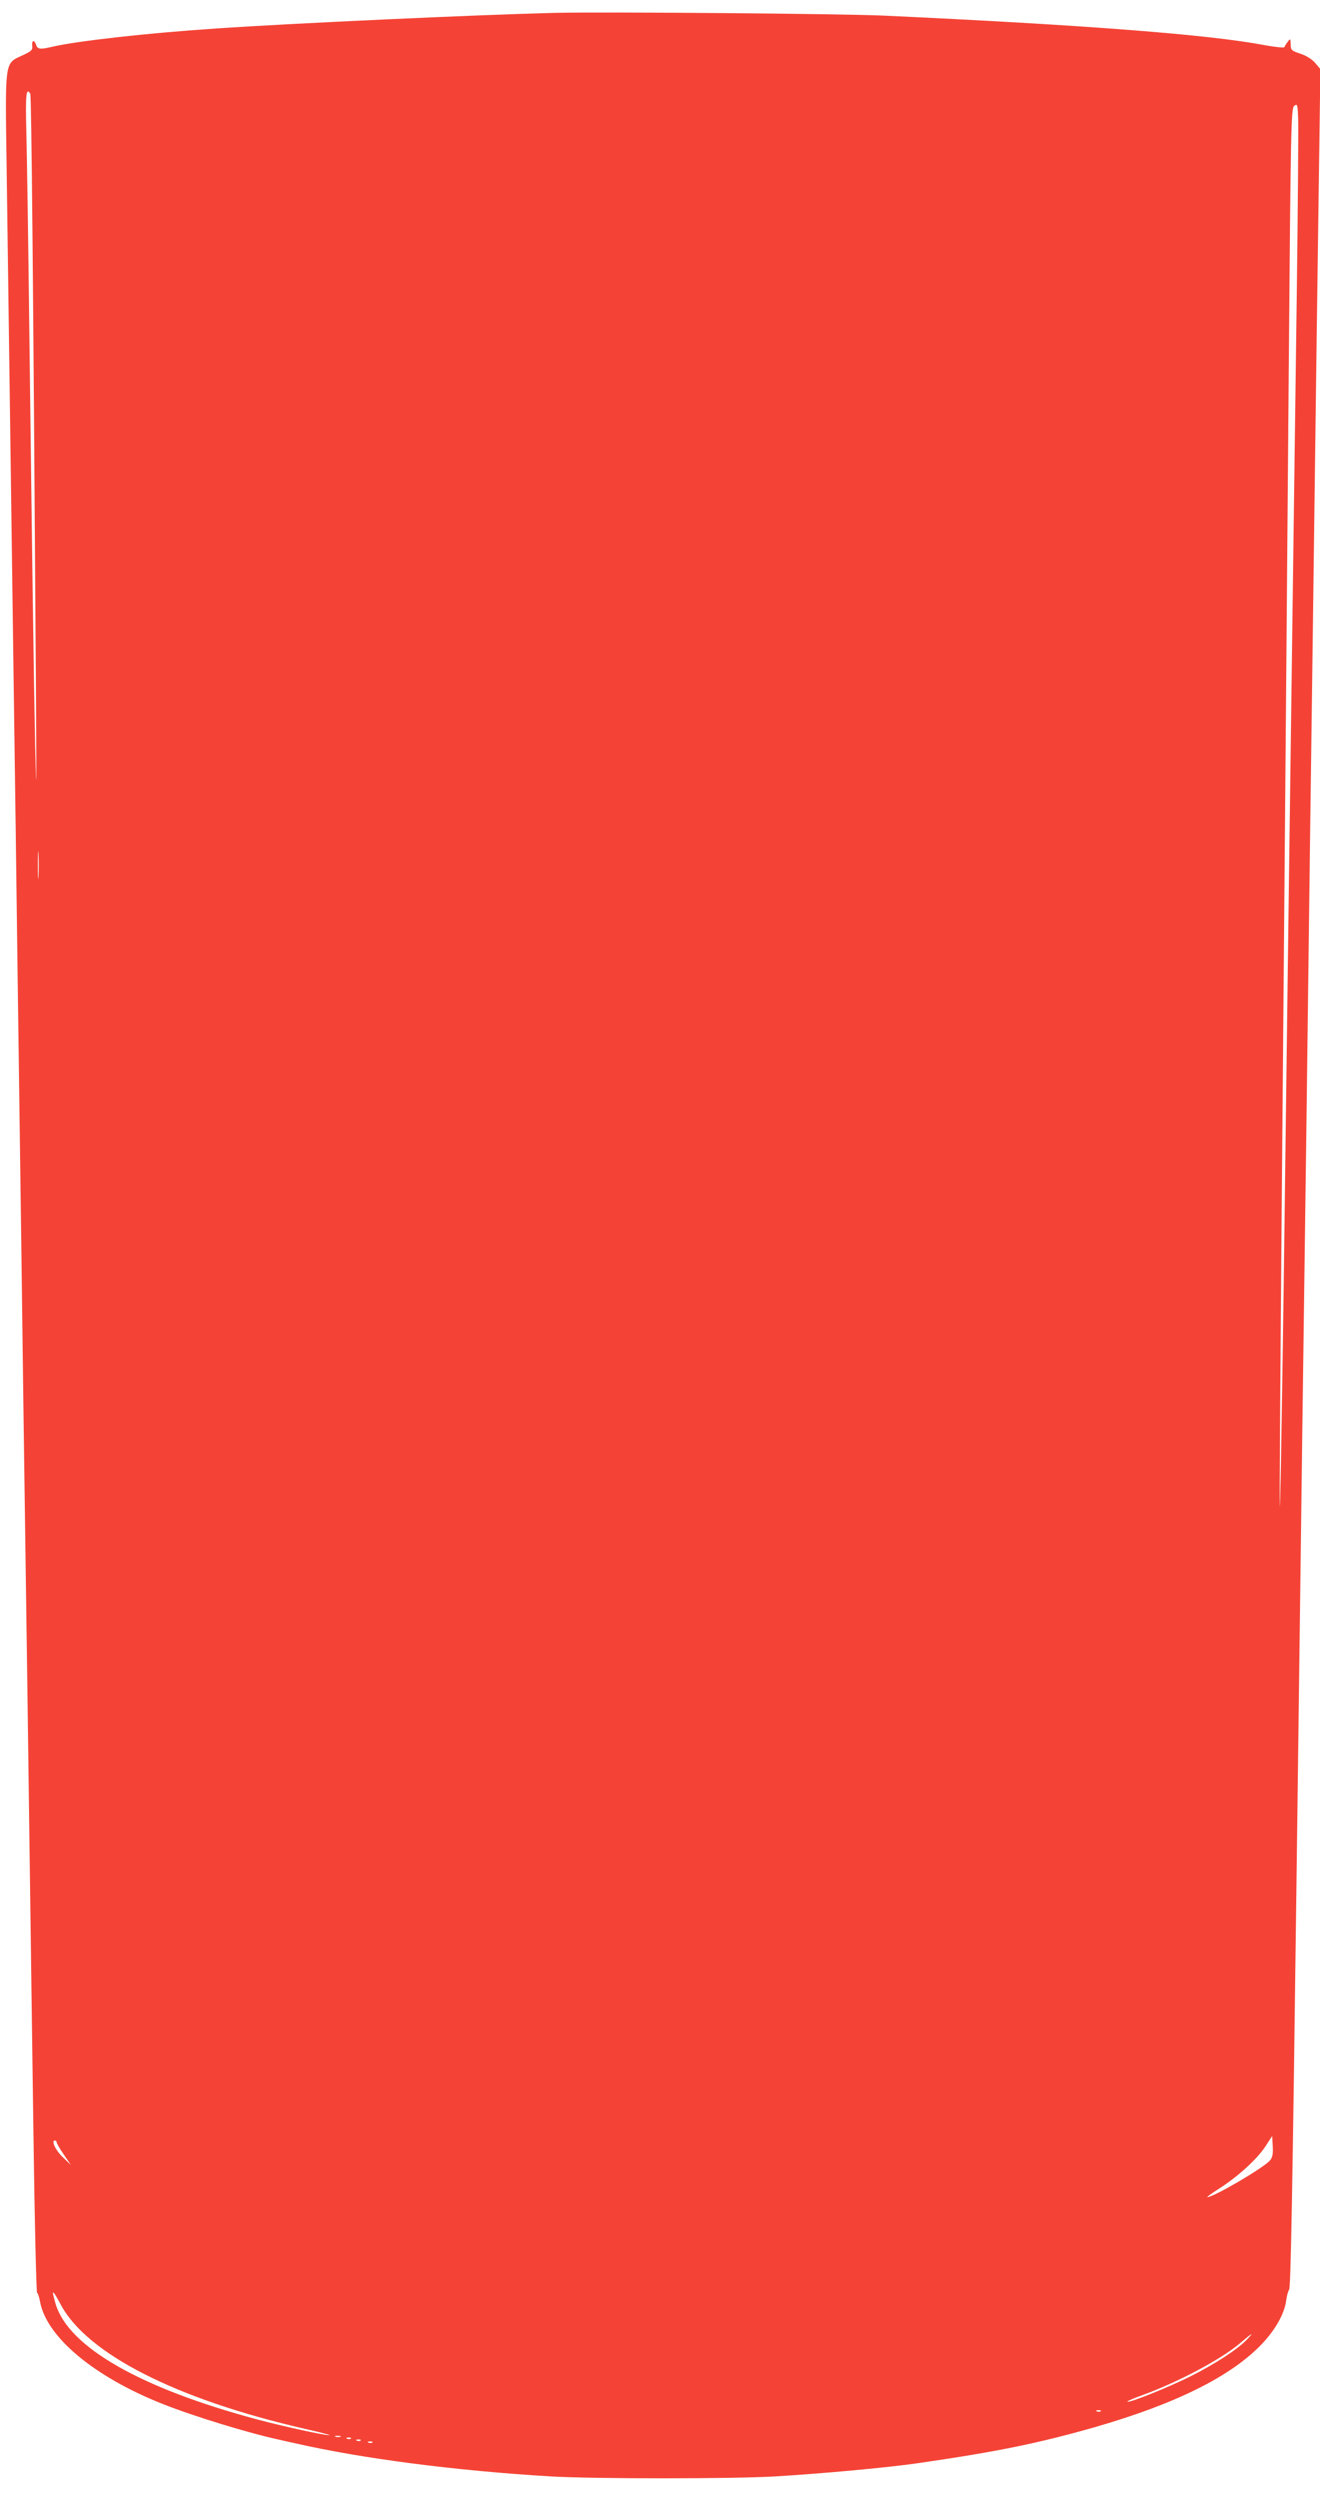 <?xml version="1.0" standalone="no"?>
<!DOCTYPE svg PUBLIC "-//W3C//DTD SVG 20010904//EN"
 "http://www.w3.org/TR/2001/REC-SVG-20010904/DTD/svg10.dtd">
<svg version="1.0" xmlns="http://www.w3.org/2000/svg"
 width="676pt" height="1280pt" viewBox="0 0 676 1280"
 preserveAspectRatio="xMidYMid meet">
<g transform="translate(0,1280) scale(0.1,-0.1)"
fill="#f44336" stroke="none">
<path d="M2835 12734 c-398 -10 -1334 -53 -1730 -80 -358 -24 -712 -64 -840
-94 -59 -14 -73 -12 -80 10 -9 28 -23 25 -20 -5 3 -21 -5 -28 -51 -49 -91 -42
-88 -21 -80 -576 11 -778 25 -1847 36 -2640 6 -410 15 -1075 20 -1477 6 -403
14 -1063 20 -1465 5 -403 14 -1068 20 -1478 6 -410 15 -1062 20 -1450 5 -388
15 -1078 21 -1535 6 -456 15 -832 19 -835 5 -3 11 -23 15 -45 33 -181 277
-385 628 -524 161 -64 443 -150 597 -183 25 -6 61 -14 80 -18 345 -79 825
-141 1310 -170 226 -13 925 -13 1150 0 248 15 586 46 740 69 399 58 608 101
893 182 421 121 706 263 864 432 67 72 112 153 120 219 3 24 10 48 15 54 8 12
17 471 38 2114 6 448 15 1146 20 1550 5 404 14 1086 20 1515 6 429 15 1118 20
1530 5 413 14 1101 20 1530 20 1564 30 2269 36 2695 l6 436 -26 31 c-16 19
-46 38 -76 48 -46 15 -50 19 -50 48 -1 30 -2 31 -15 13 -8 -10 -16 -23 -17
-27 -2 -5 -48 0 -103 10 -275 53 -914 103 -1950 151 -216 10 -1435 20 -1690
14z m-2680 -414 c6 -9 15 -945 29 -3030 3 -536 3 -606 -4 -305 -8 409 -14 836
-30 2140 -5 435 -12 883 -15 998 -5 193 -1 232 20 197z m6486 -1030 c-18
-1309 -30 -2273 -41 -3070 -5 -404 -15 -1135 -21 -1625 -6 -489 -15 -1070 -19
-1290 -7 -342 -8 -303 -4 270 2 369 11 1417 19 2330 8 913 19 2263 25 3000 10
1248 12 1341 28 1353 16 12 17 7 20 -60 2 -40 -1 -449 -7 -908z m-6444 -2977
c-2 -32 -3 -6 -3 57 0 63 1 89 3 58 2 -32 2 -84 0 -115z m6306 -6576 c-35 -39
-288 -187 -320 -187 -5 0 26 22 67 48 94 61 190 149 232 214 l33 51 3 -53 c2
-39 -1 -57 -15 -73z m-6213 94 c0 -5 16 -33 36 -62 l37 -54 -41 39 c-37 35
-61 86 -41 86 5 0 9 -4 9 -9z m21 -831 c135 -253 592 -485 1249 -636 80 -18
137 -33 127 -33 -25 -1 -231 44 -367 80 -599 160 -969 371 -1035 592 -23 79
-18 79 26 -3z m6074 -180 c-48 -50 -165 -126 -291 -189 -117 -58 -312 -136
-320 -128 -3 2 31 17 73 32 181 65 404 183 501 265 66 56 78 63 37 20z m-748
-366 c-3 -3 -12 -4 -19 -1 -8 3 -5 6 6 6 11 1 17 -2 13 -5z m-3894 -131 c-7
-2 -19 -2 -25 0 -7 3 -2 5 12 5 14 0 19 -2 13 -5z m54 -9 c-3 -3 -12 -4 -19
-1 -8 3 -5 6 6 6 11 1 17 -2 13 -5z m50 -10 c-3 -3 -12 -4 -19 -1 -8 3 -5 6 6
6 11 1 17 -2 13 -5z m60 -10 c-3 -3 -12 -4 -19 -1 -8 3 -5 6 6 6 11 1 17 -2
13 -5z"/>
</g>
</svg>
